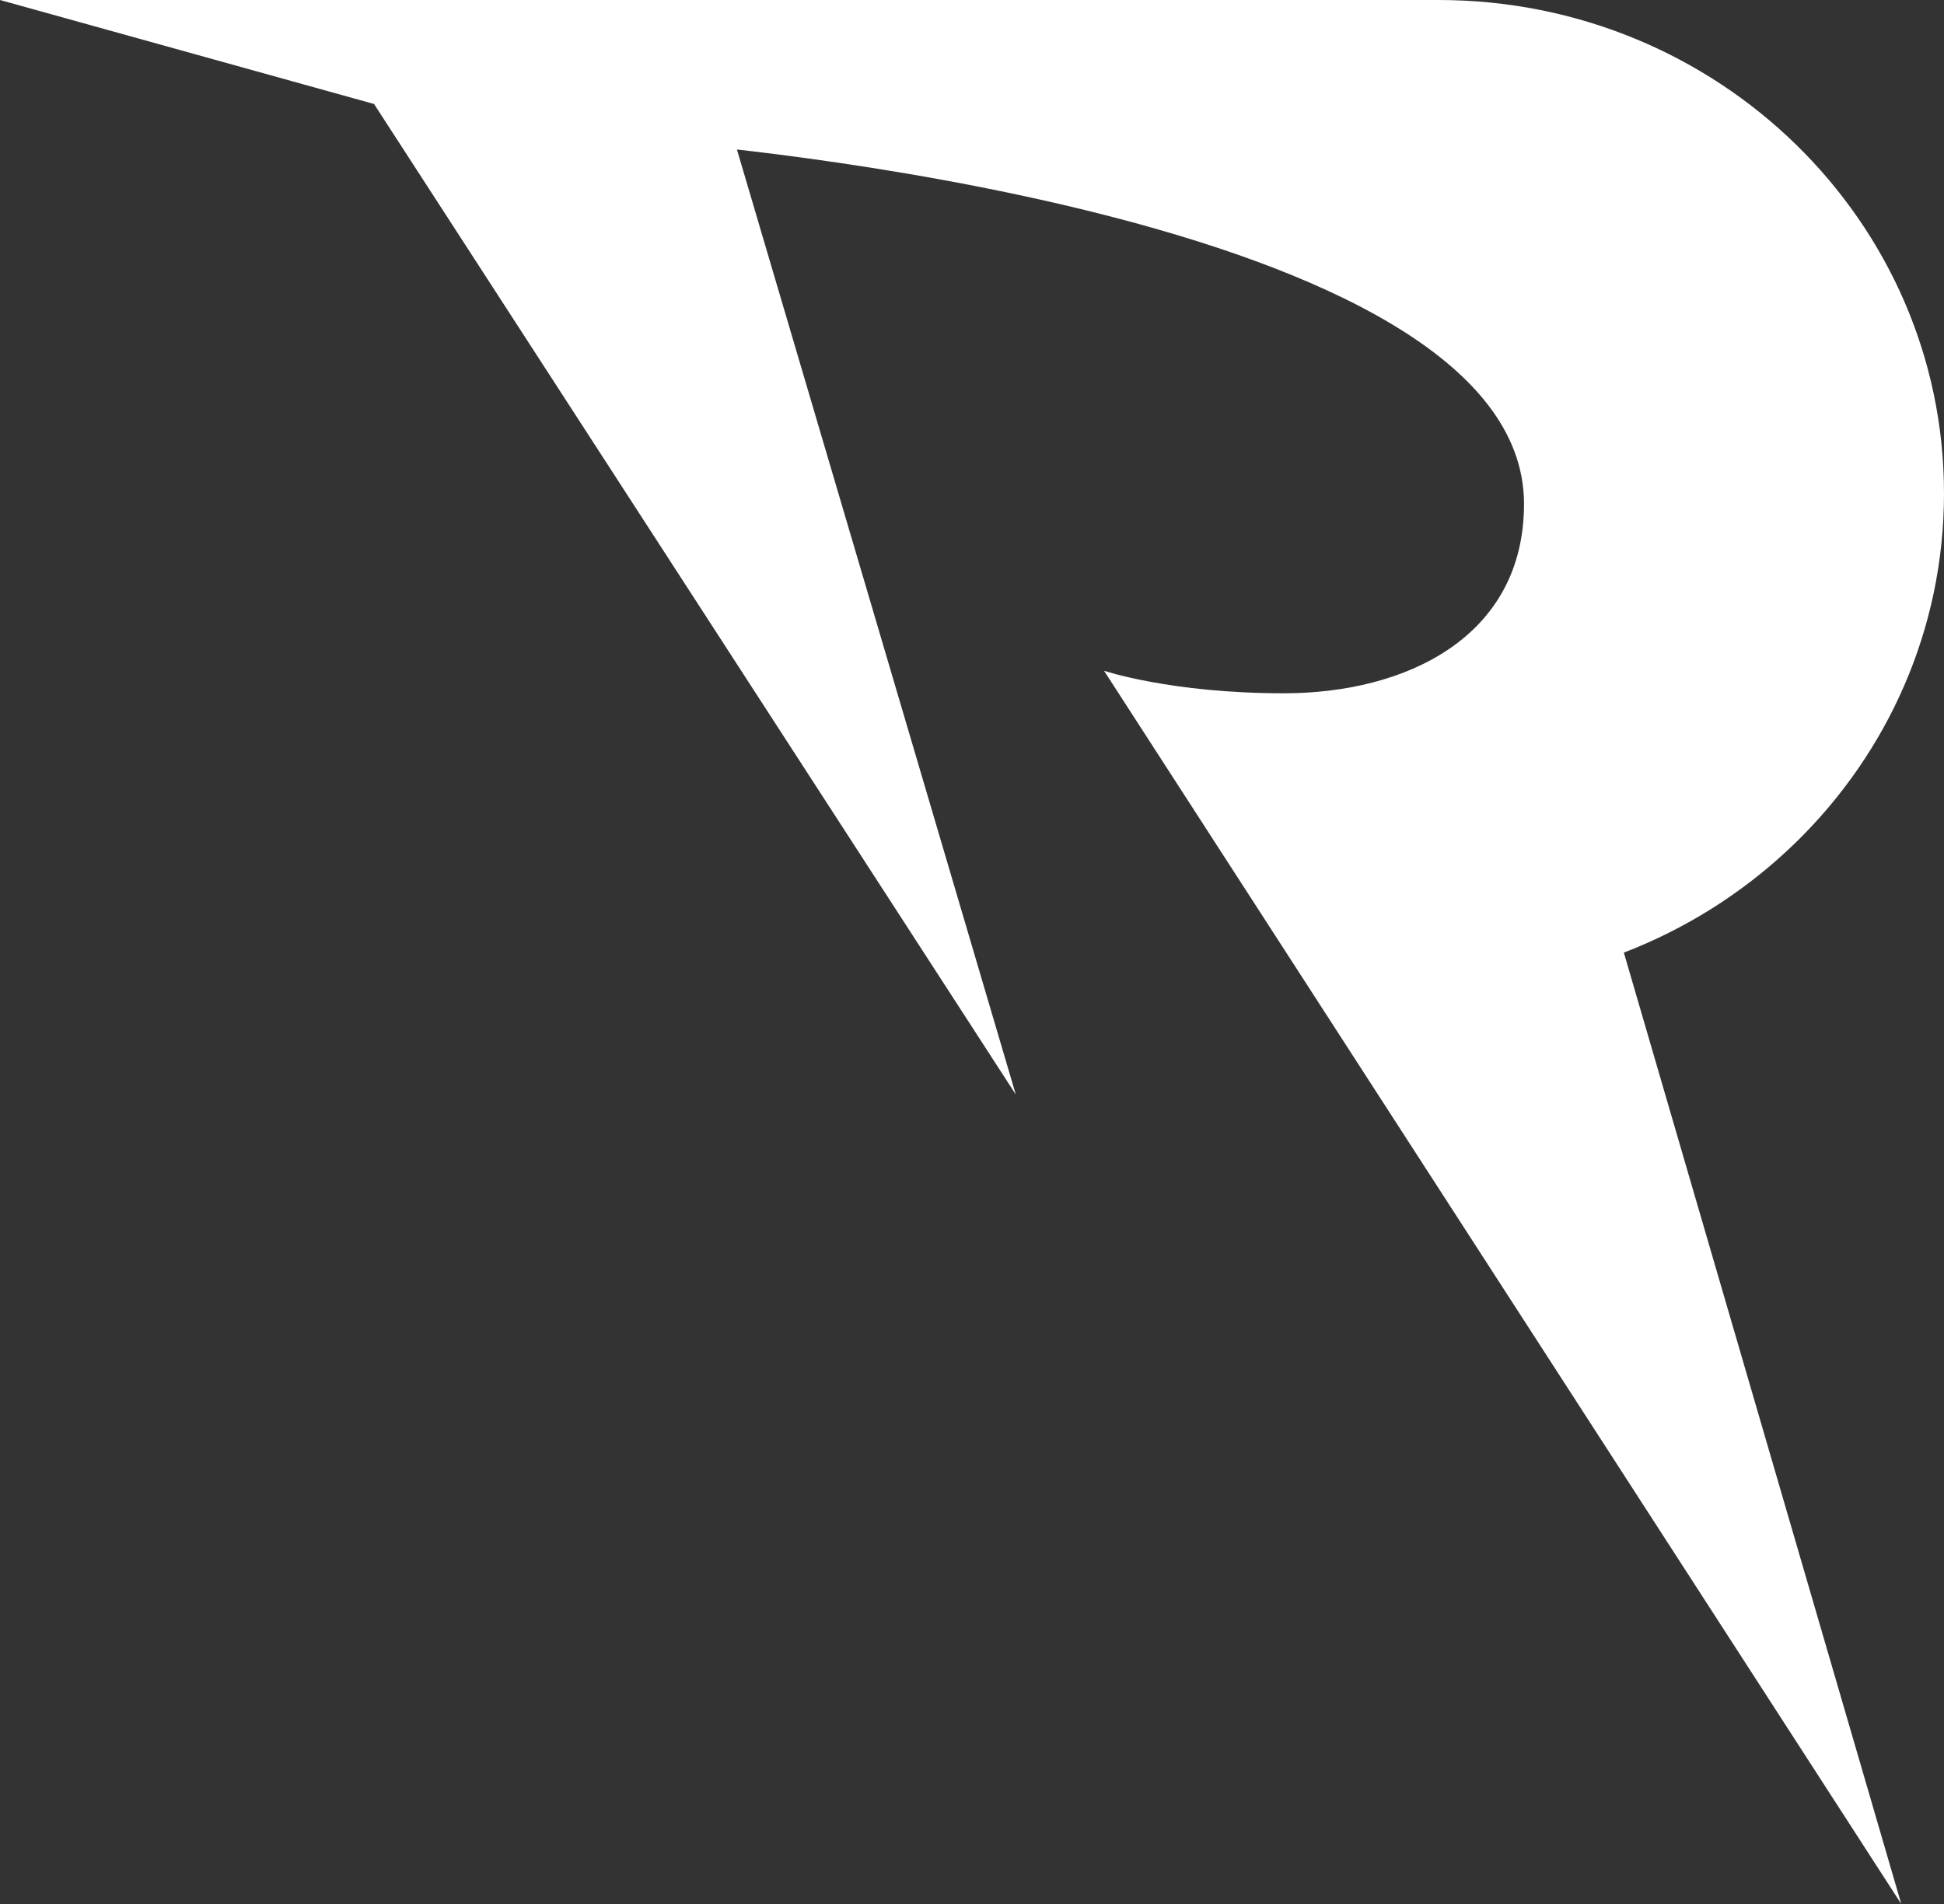 <svg xmlns="http://www.w3.org/2000/svg" fill="none" viewBox="0 0 49 48" height="48" width="49">
<rect x="0" y="0" width="49" height="48" fill="#333333" stroke="none"/>
<path fill="white" d="M36.26 24.878C43.296 24.878 49 19.309 49 12.439C49 5.569 43.296 0 36.26 0H0L11.756 3.269L8.377 0.999L25.604 27.594L17.925 1.566L16.995 3.609C16.995 3.609 38.414 5.311 38.414 12.704C38.414 16.055 35.446 17.478 32.362 17.478C29.51 17.478 27.828 16.91 27.828 16.91L47.923 48L40.251 21.685L36.26 24.878Z"></path>
</svg>
